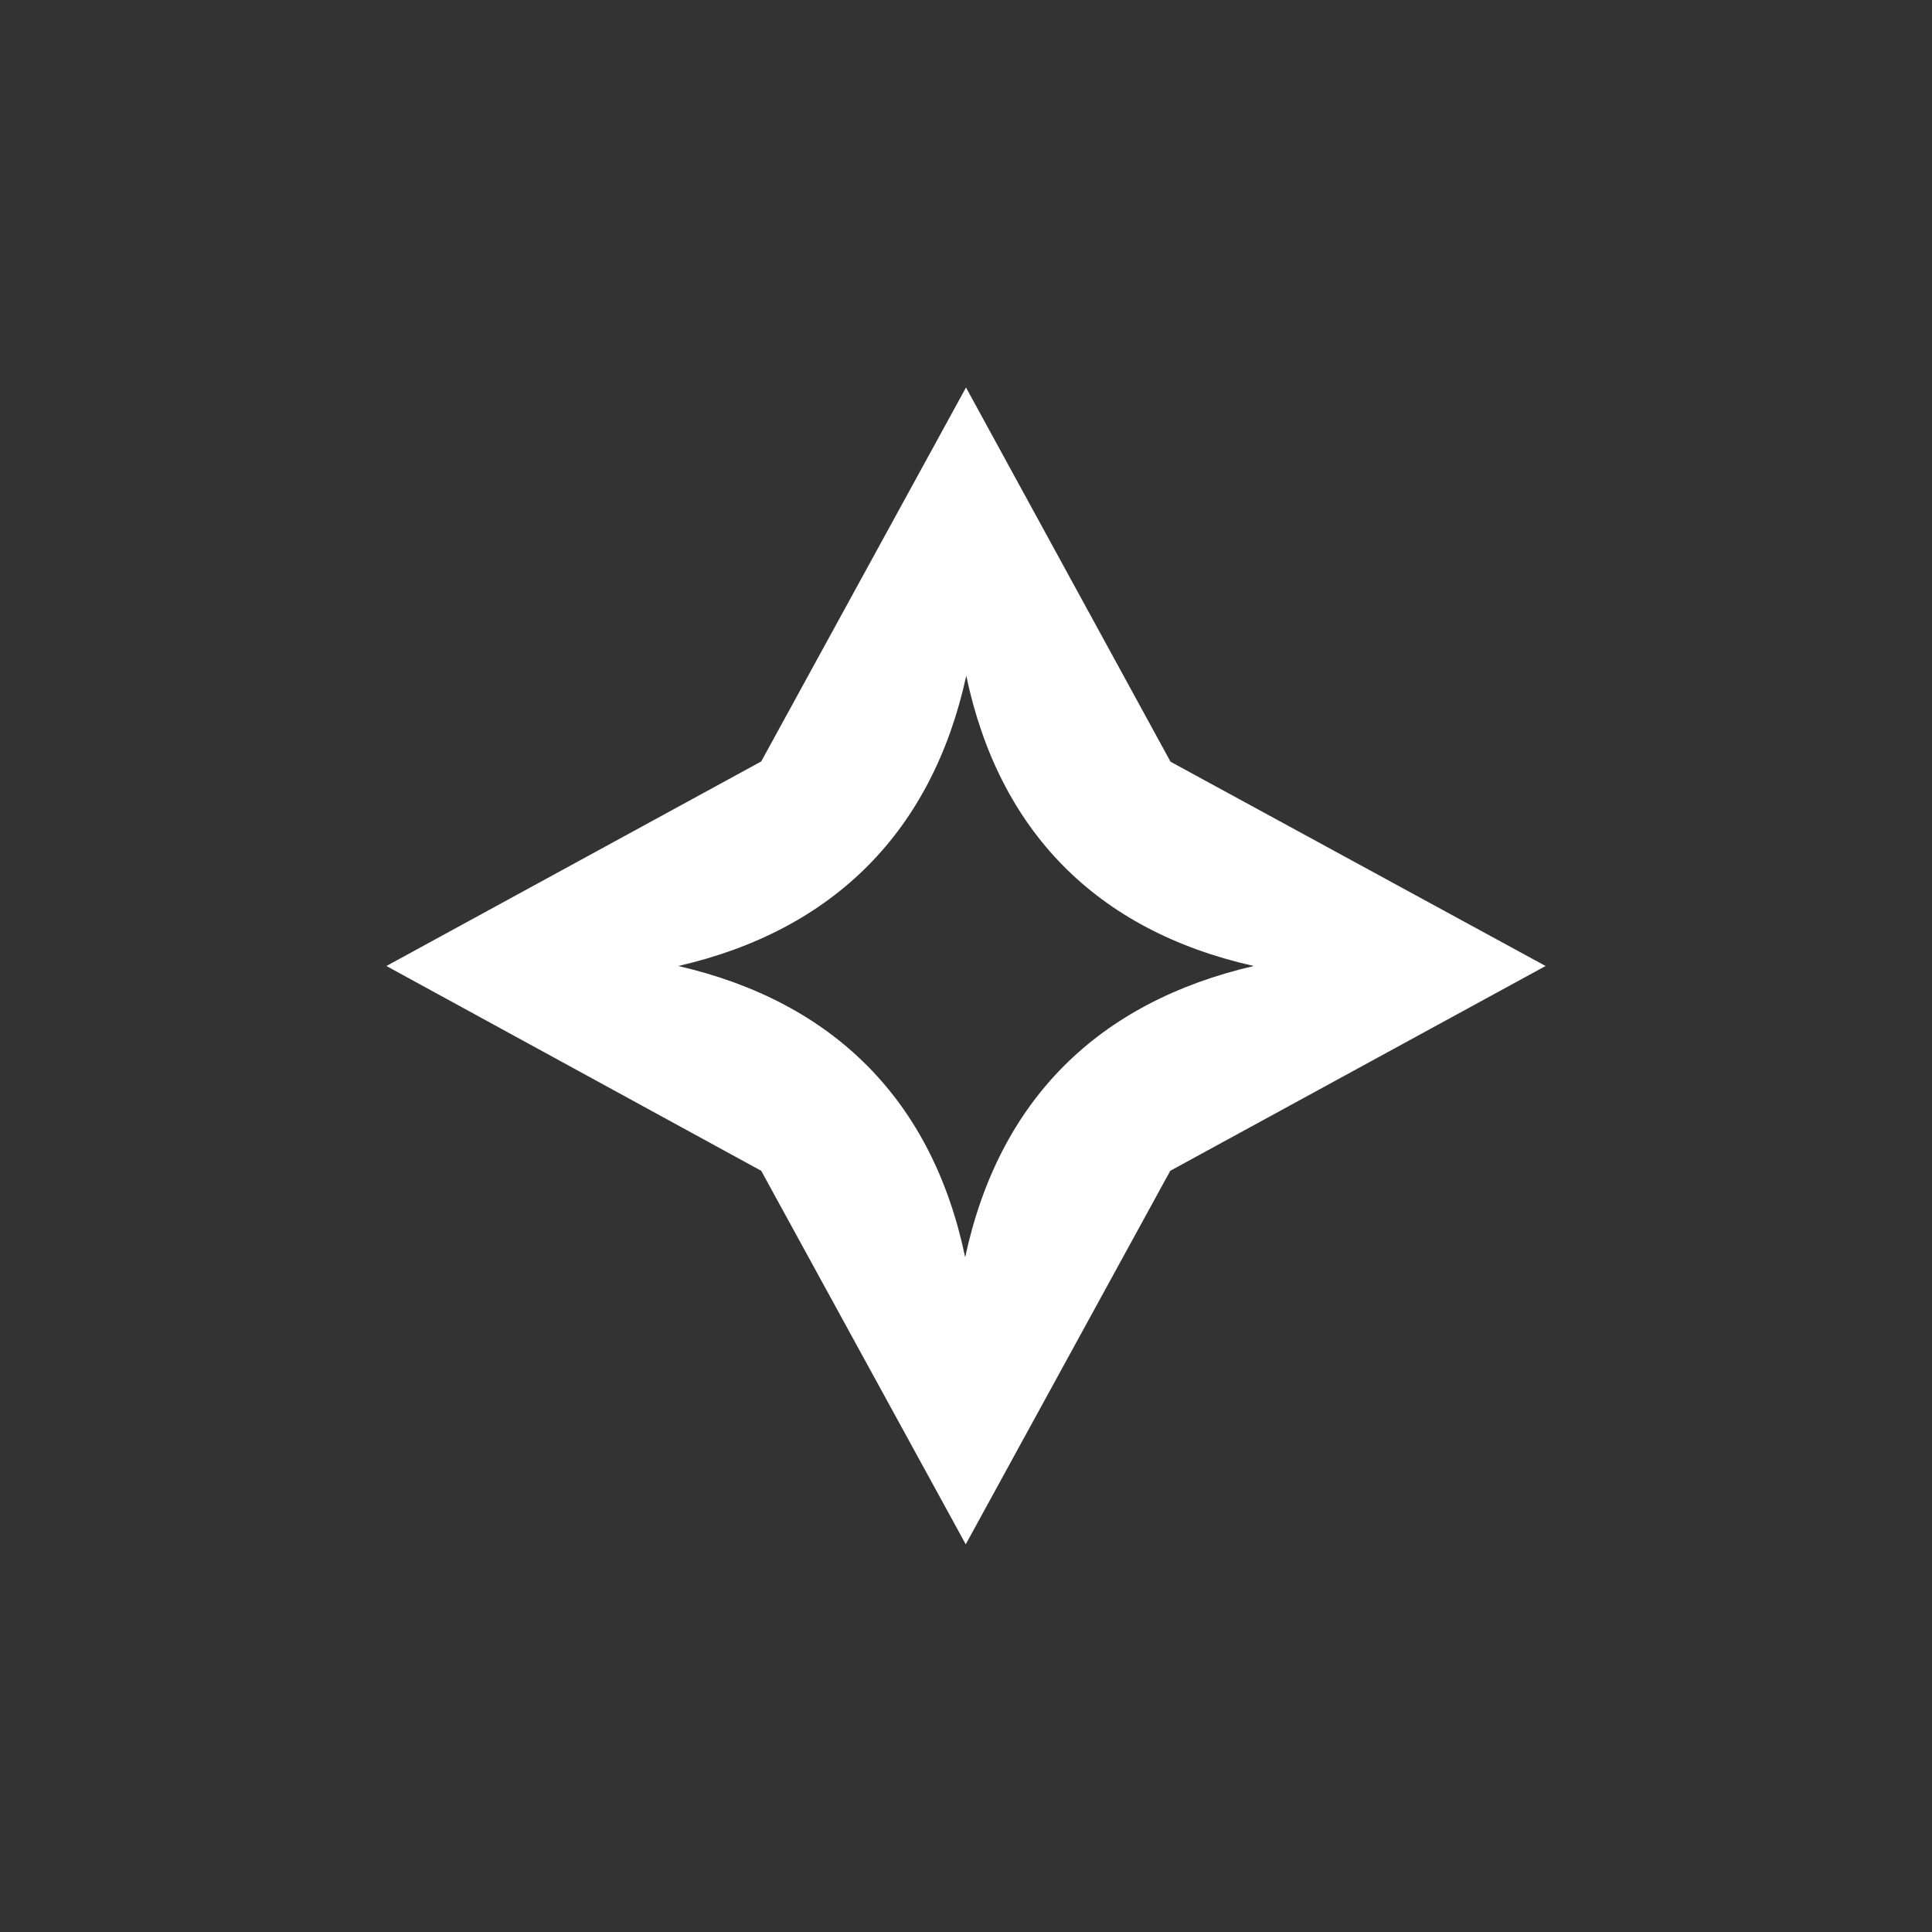 <svg id="Layer_1" data-name="Layer 1" xmlns="http://www.w3.org/2000/svg" viewBox="0 0 300 300"><rect x="0" y="0" width="300" height="300" fill="#333333" stroke="none"/><path id="Layer" d="M240,150,181.72,181.8l-31.76,58-31.76-58L60,150l58.2-31.76L150,60.17l31.76,58.11ZM194.68,150c-24.47-5.5-39.57-21-44.64-45.07-5.23,24-20.43,39.49-44.72,45.07,24.21,5.58,39.49,20.94,44.55,45.23C155.11,170.82,170.47,155.62,194.68,150Z" fill="#fff" fill-rule="evenodd"/></svg>